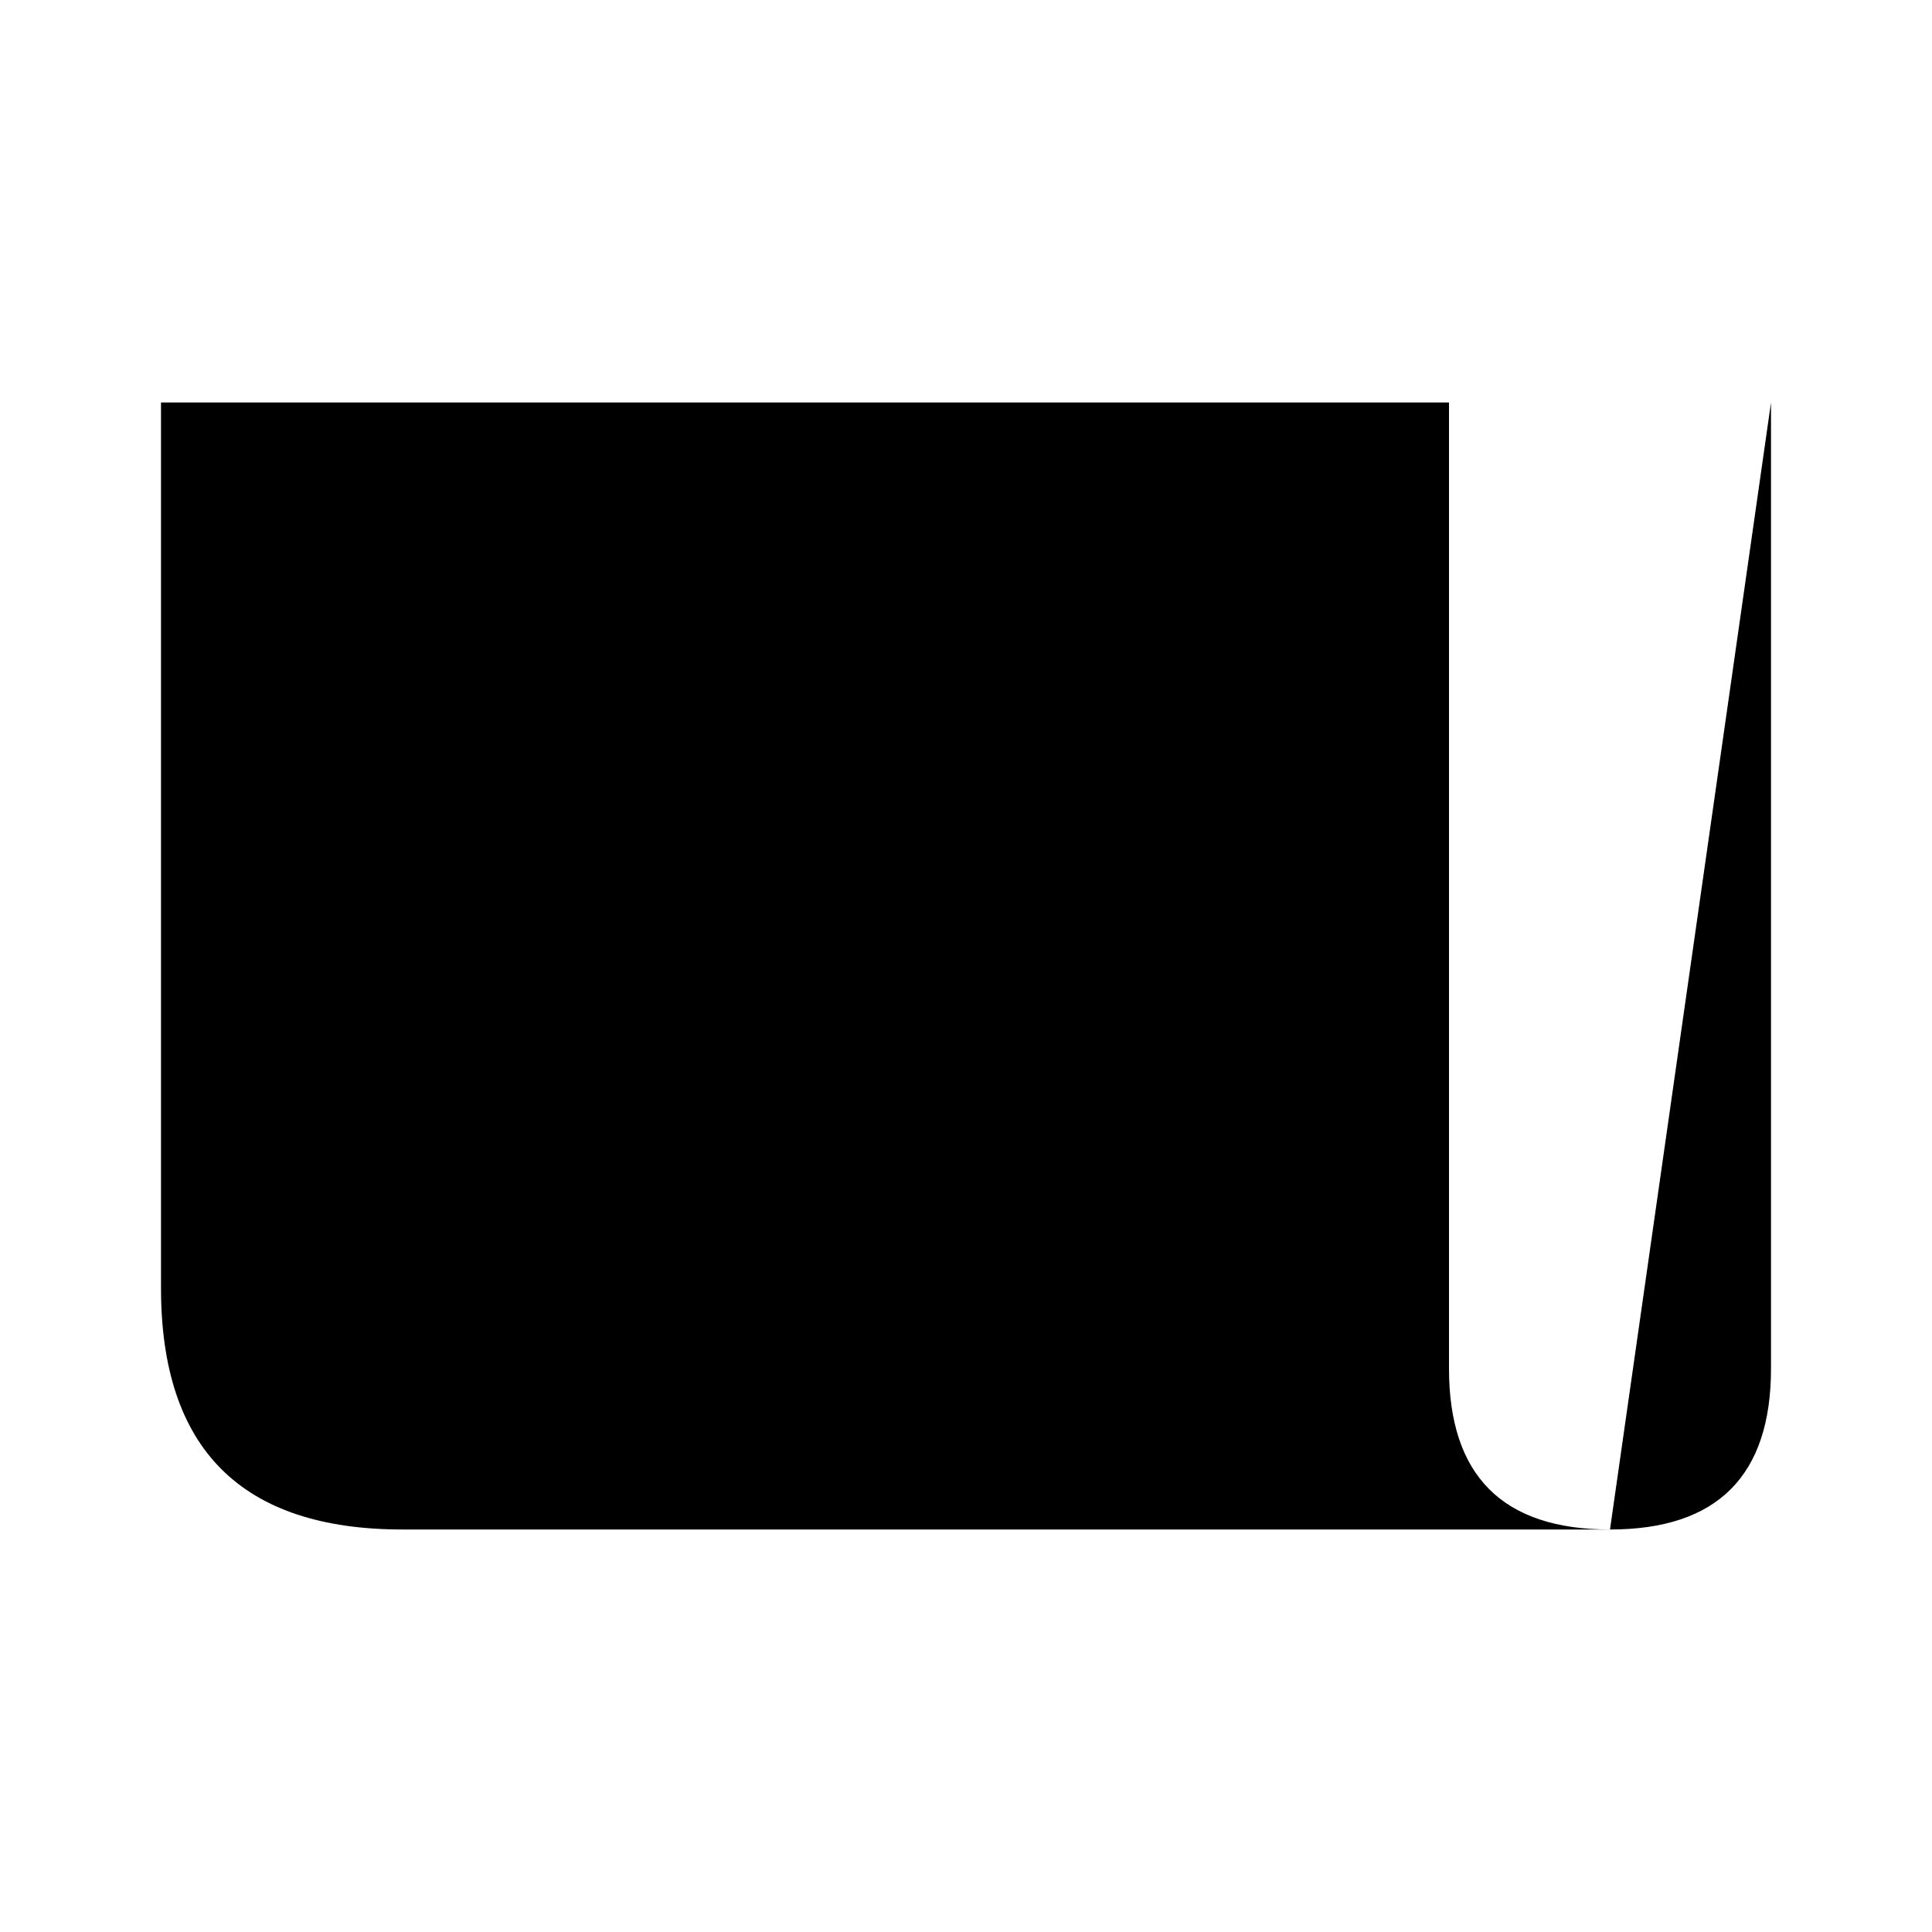 <svg role="img" xmlns="http://www.w3.org/2000/svg" width="24" height="24" viewBox="0 0 24 24" aria-labelledby="newsIconTitle">
    <title id="newsIconTitle">News</title>    
    <path d="M22 5L22 17C22 18.333 21.333 19 20 19 18.667 19 18 18.333 18 17L18 5 2 5 2 16C2 18 3 19 5 19 7 19 12 19 20 19M6 14L7 14M11 14L14 14M6 10L14 10"/>
</svg>